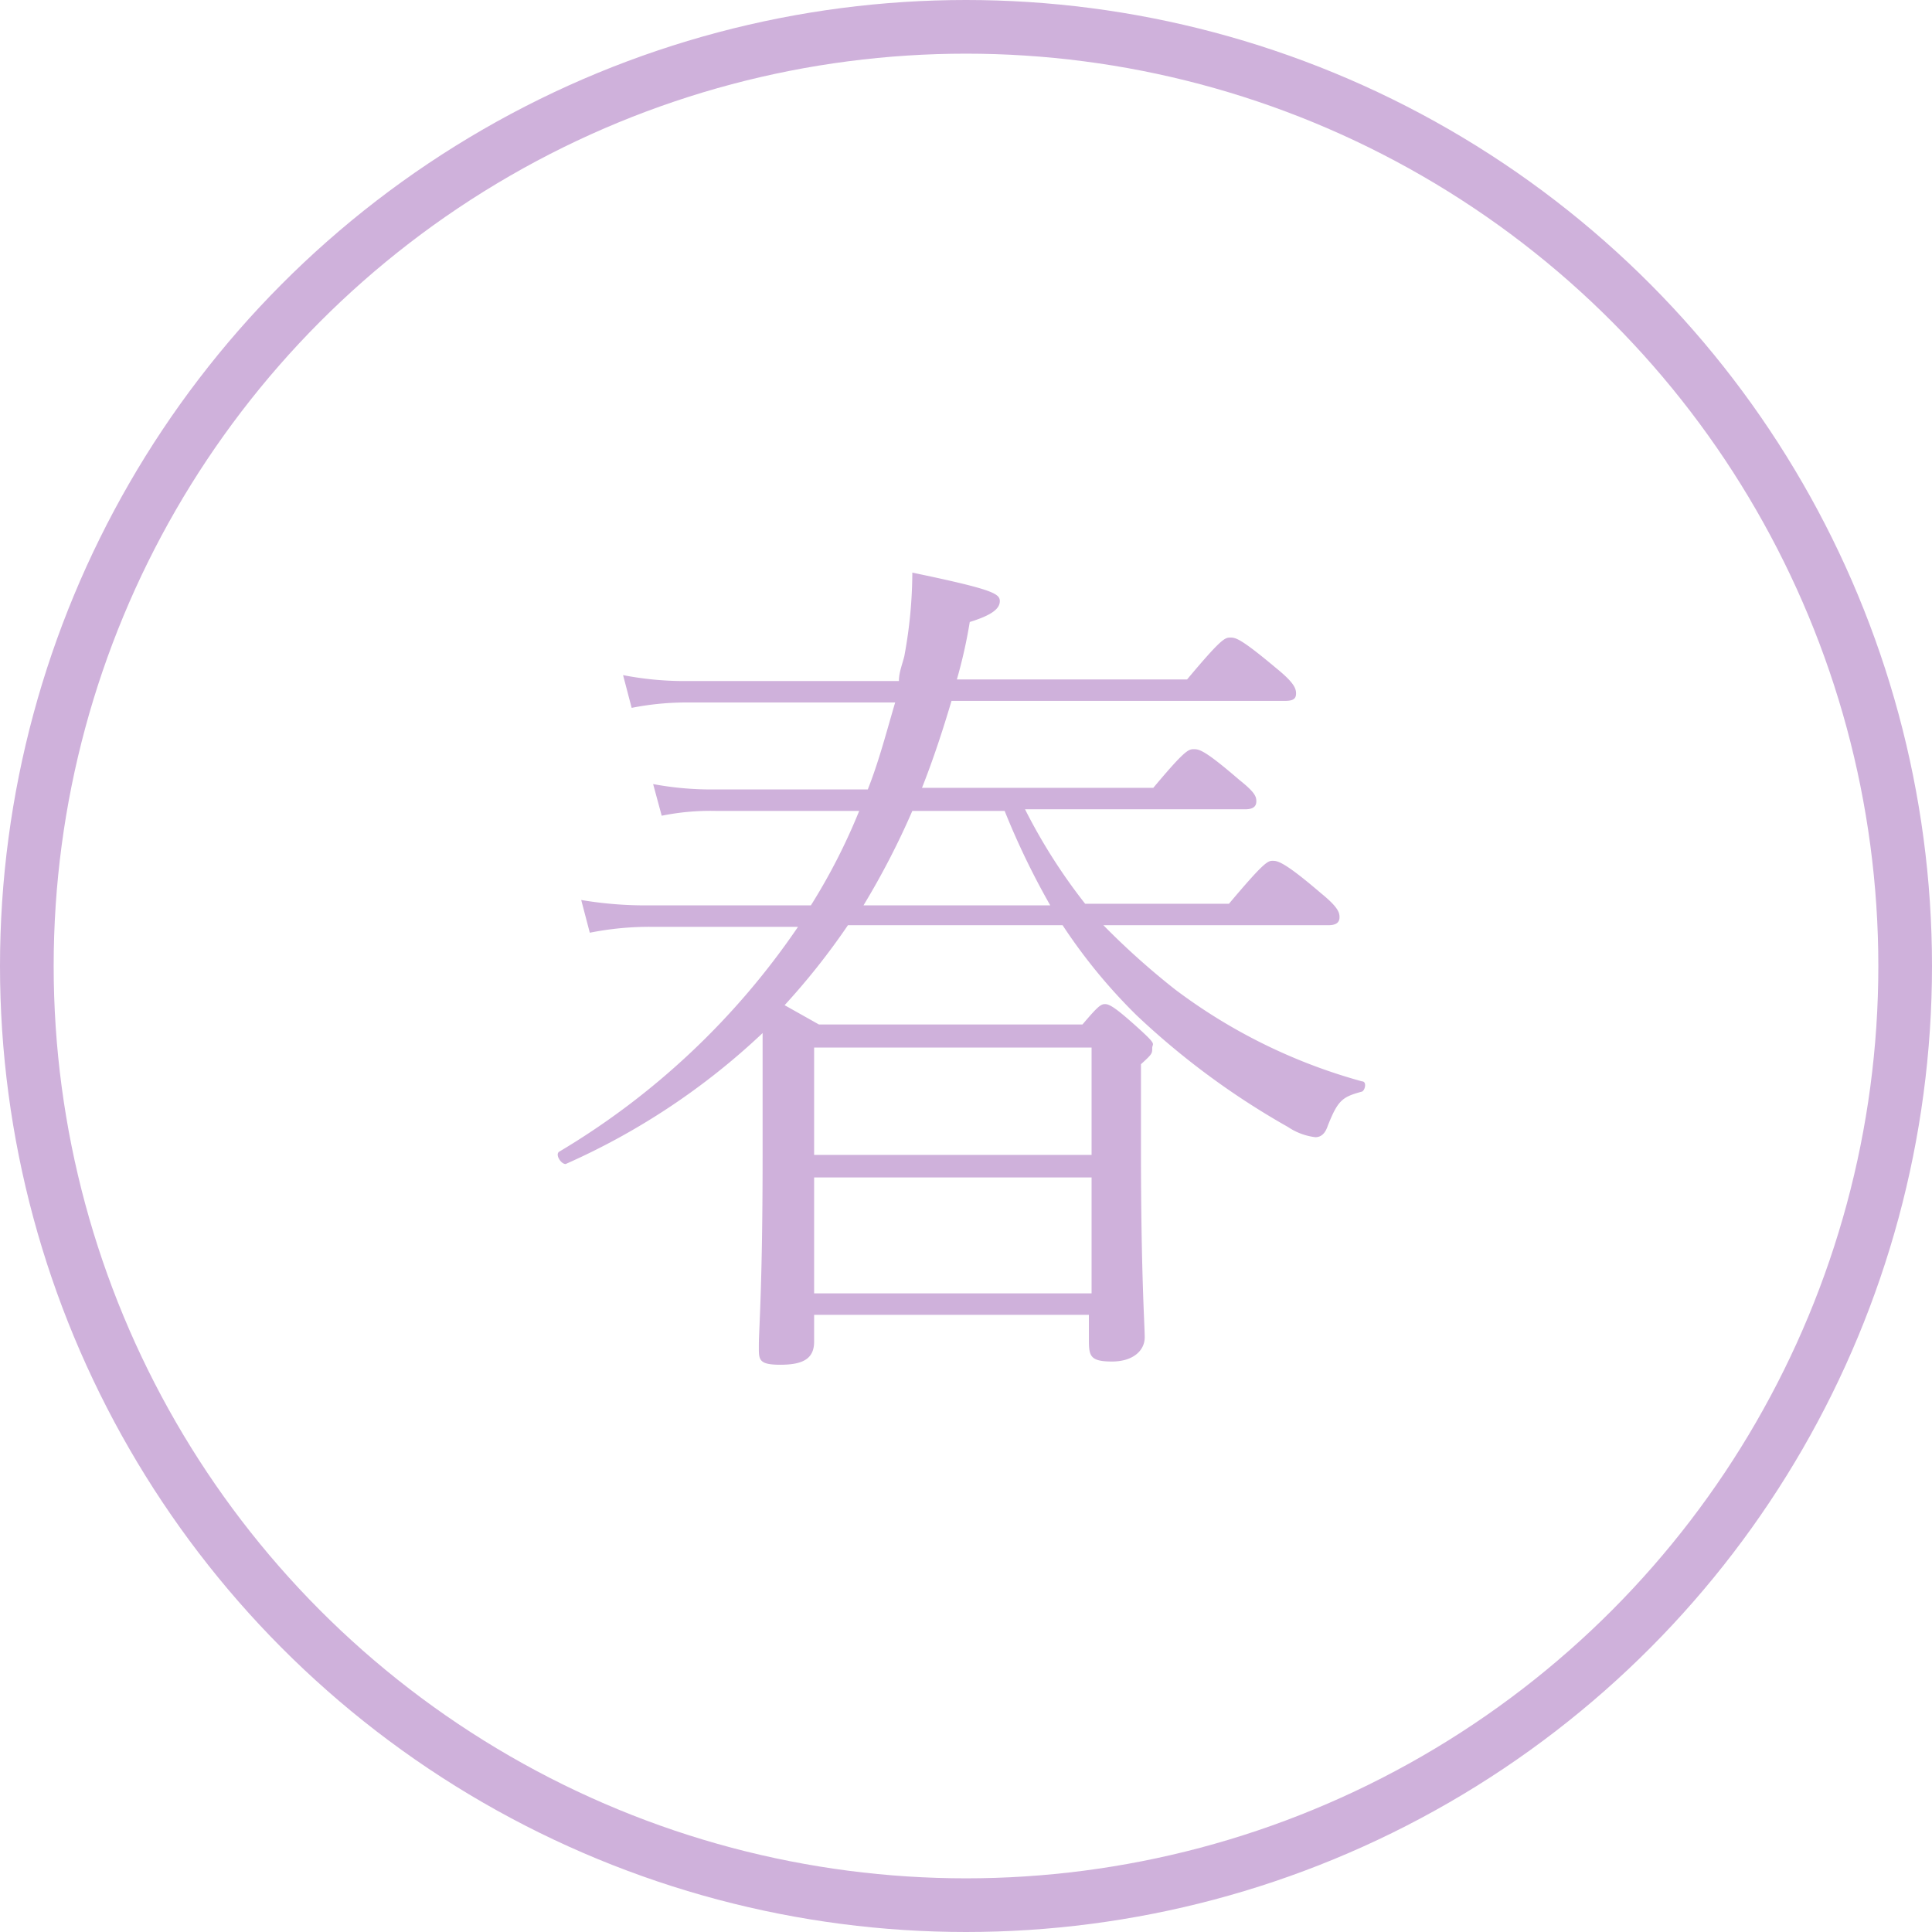<svg xmlns="http://www.w3.org/2000/svg" viewBox="0 0 36 36"><defs><style>.cls-1{fill:none;stroke:#cfb1db;stroke-miterlimit:10;}.cls-2{fill:#cfb1db;}</style></defs><g id="レイヤー_2" data-name="レイヤー 2"><g id="レイヤー_1-2" data-name="レイヤー 1"><circle class="cls-1" cx="18" cy="18" r="17.5"/><path class="cls-2" d="M15.17,25c0,.32-.21.43-.63.43s-.4-.1-.4-.37.07-1.12.07-3.52c0-1.23,0-1.81,0-2.29a13,13,0,0,1-3.67,2.44c-.09,0-.2-.18-.12-.23a14.1,14.1,0,0,0,4.45-4.19H12.12a5.68,5.68,0,0,0-1.13.11l-.16-.61a7.18,7.18,0,0,0,1.28.1h3a11.24,11.24,0,0,0,.9-1.76H13.33a4.56,4.56,0,0,0-1,.09l-.16-.59a5.91,5.91,0,0,0,1.17.1h2.83c.21-.53.35-1.08.51-1.62H12.85a5.23,5.23,0,0,0-1.08.1l-.16-.61a6,6,0,0,0,1.24.11h3.9c0-.16.06-.3.1-.46A8.64,8.64,0,0,0,17,10.67c1.49.31,1.63.39,1.63.53s-.14.26-.56.39a9.24,9.24,0,0,1-.24,1.07h4.29c.62-.74.7-.78.8-.78s.18,0,.86.57c.32.26.37.37.37.47s-.05.14-.21.14H17.73c-.16.54-.34,1.09-.55,1.62h4.31c.57-.68.65-.72.75-.72s.19,0,.85.57c.29.23.32.31.32.4s-.05.15-.21.15H19.1a10.48,10.48,0,0,0,1.12,1.76H22.9c.64-.76.72-.8.81-.8s.2,0,.9.6c.32.26.35.36.35.45s-.05.15-.21.15H20.56a14.11,14.11,0,0,0,1.34,1.2,10.33,10.33,0,0,0,3.48,1.71c.09,0,.06.16,0,.19-.37.1-.45.16-.64.64-.05.15-.13.21-.23.21A1.16,1.16,0,0,1,24,21a14.45,14.45,0,0,1-2.82-2.08,10.23,10.23,0,0,1-1.38-1.68h-4a13.09,13.09,0,0,1-1.18,1.49l.64.36h4.91c.28-.33.34-.38.42-.38s.19.06.59.42.29.3.29.4,0,.11-.21.3v1.54c0,2.38.07,3.31.07,3.55s-.21.45-.61.45-.43-.1-.43-.39V24.5H15.17Zm5.17-5.48H15.17v2h5.17Zm0,2.42H15.17V24.1h5.17Zm-.77-5.07a14.25,14.25,0,0,1-.85-1.76H17a14.65,14.65,0,0,1-.91,1.76Z"/></g></g></svg>